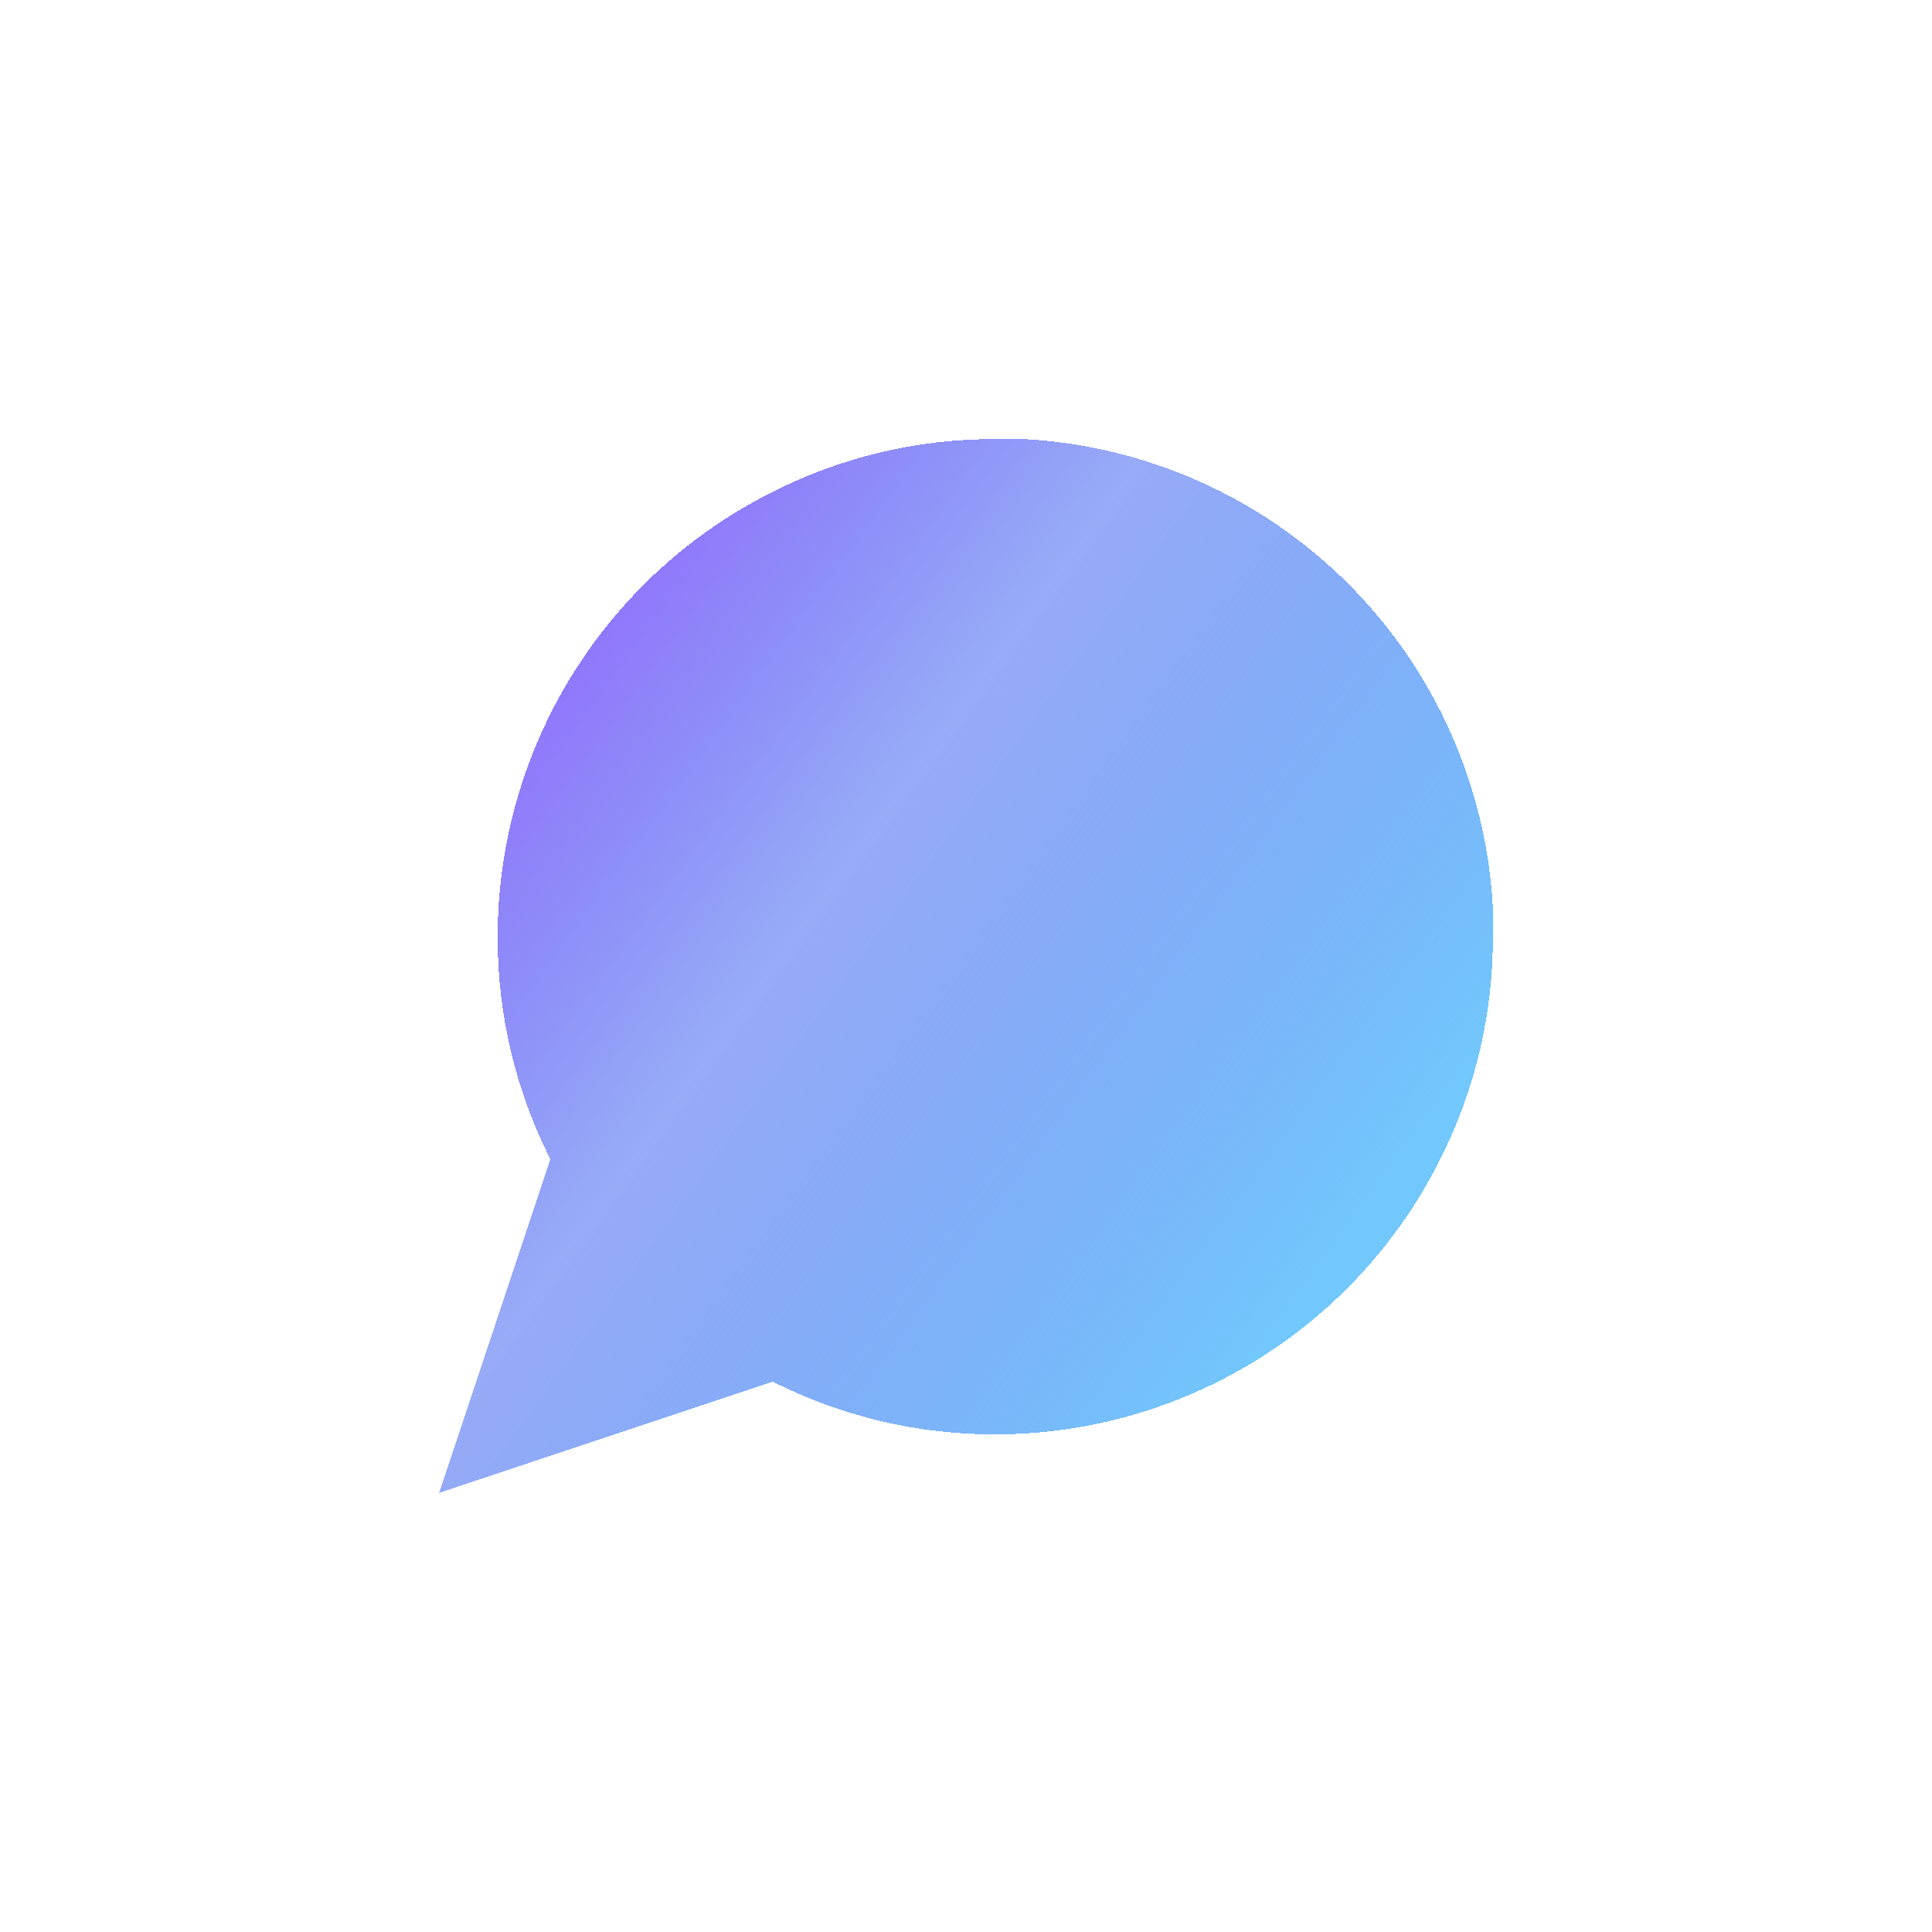 <svg width="66" height="66" viewBox="0 0 66 66" fill="none" xmlns="http://www.w3.org/2000/svg">
<g filter="url(#filter0_d_272_2168)">
<path d="M51 28C51.007 30.64 50.39 33.244 49.2 35.6C47.789 38.423 45.62 40.798 42.935 42.459C40.25 44.119 37.157 44.999 34 45C31.36 45.007 28.756 44.39 26.4 43.2L15 47L18.8 35.6C17.61 33.244 16.993 30.64 17 28C17.001 24.844 17.881 21.75 19.541 19.065C21.202 16.381 23.576 14.211 26.4 12.8C28.756 11.61 31.36 10.993 34 11H35C39.169 11.23 43.106 12.99 46.058 15.942C49.011 18.894 50.77 22.831 51 27V28Z" fill="url(#paint0_linear_272_2168)" shape-rendering="crispEdges"/>
</g>
<defs>
<filter id="filter0_d_272_2168" x="0" y="0" width="66" height="66" filterUnits="userSpaceOnUse" color-interpolation-filters="sRGB">
<feFlood flood-opacity="0" result="BackgroundImageFix"/>
<feColorMatrix in="SourceAlpha" type="matrix" values="0 0 0 0 0 0 0 0 0 0 0 0 0 0 0 0 0 0 127 0" result="hardAlpha"/>
<feOffset dy="4"/>
<feGaussianBlur stdDeviation="7.5"/>
<feComposite in2="hardAlpha" operator="out"/>
<feColorMatrix type="matrix" values="0 0 0 0 0.337 0 0 0 0 0.803 0 0 0 0 1 0 0 0 0.72 0"/>
<feBlend mode="normal" in2="BackgroundImageFix" result="effect1_dropShadow_272_2168"/>
<feBlend mode="normal" in="SourceGraphic" in2="effect1_dropShadow_272_2168" result="shape"/>
</filter>
<linearGradient id="paint0_linear_272_2168" x1="19.091" y1="15.5" x2="49.558" y2="37.628" gradientUnits="userSpaceOnUse">
<stop stop-color="#966DFD"/>
<stop offset="0.364" stop-color="#496BF1" stop-opacity="0.57"/>
<stop offset="0.93" stop-color="#72C7FC"/>
</linearGradient>
</defs>
</svg>
